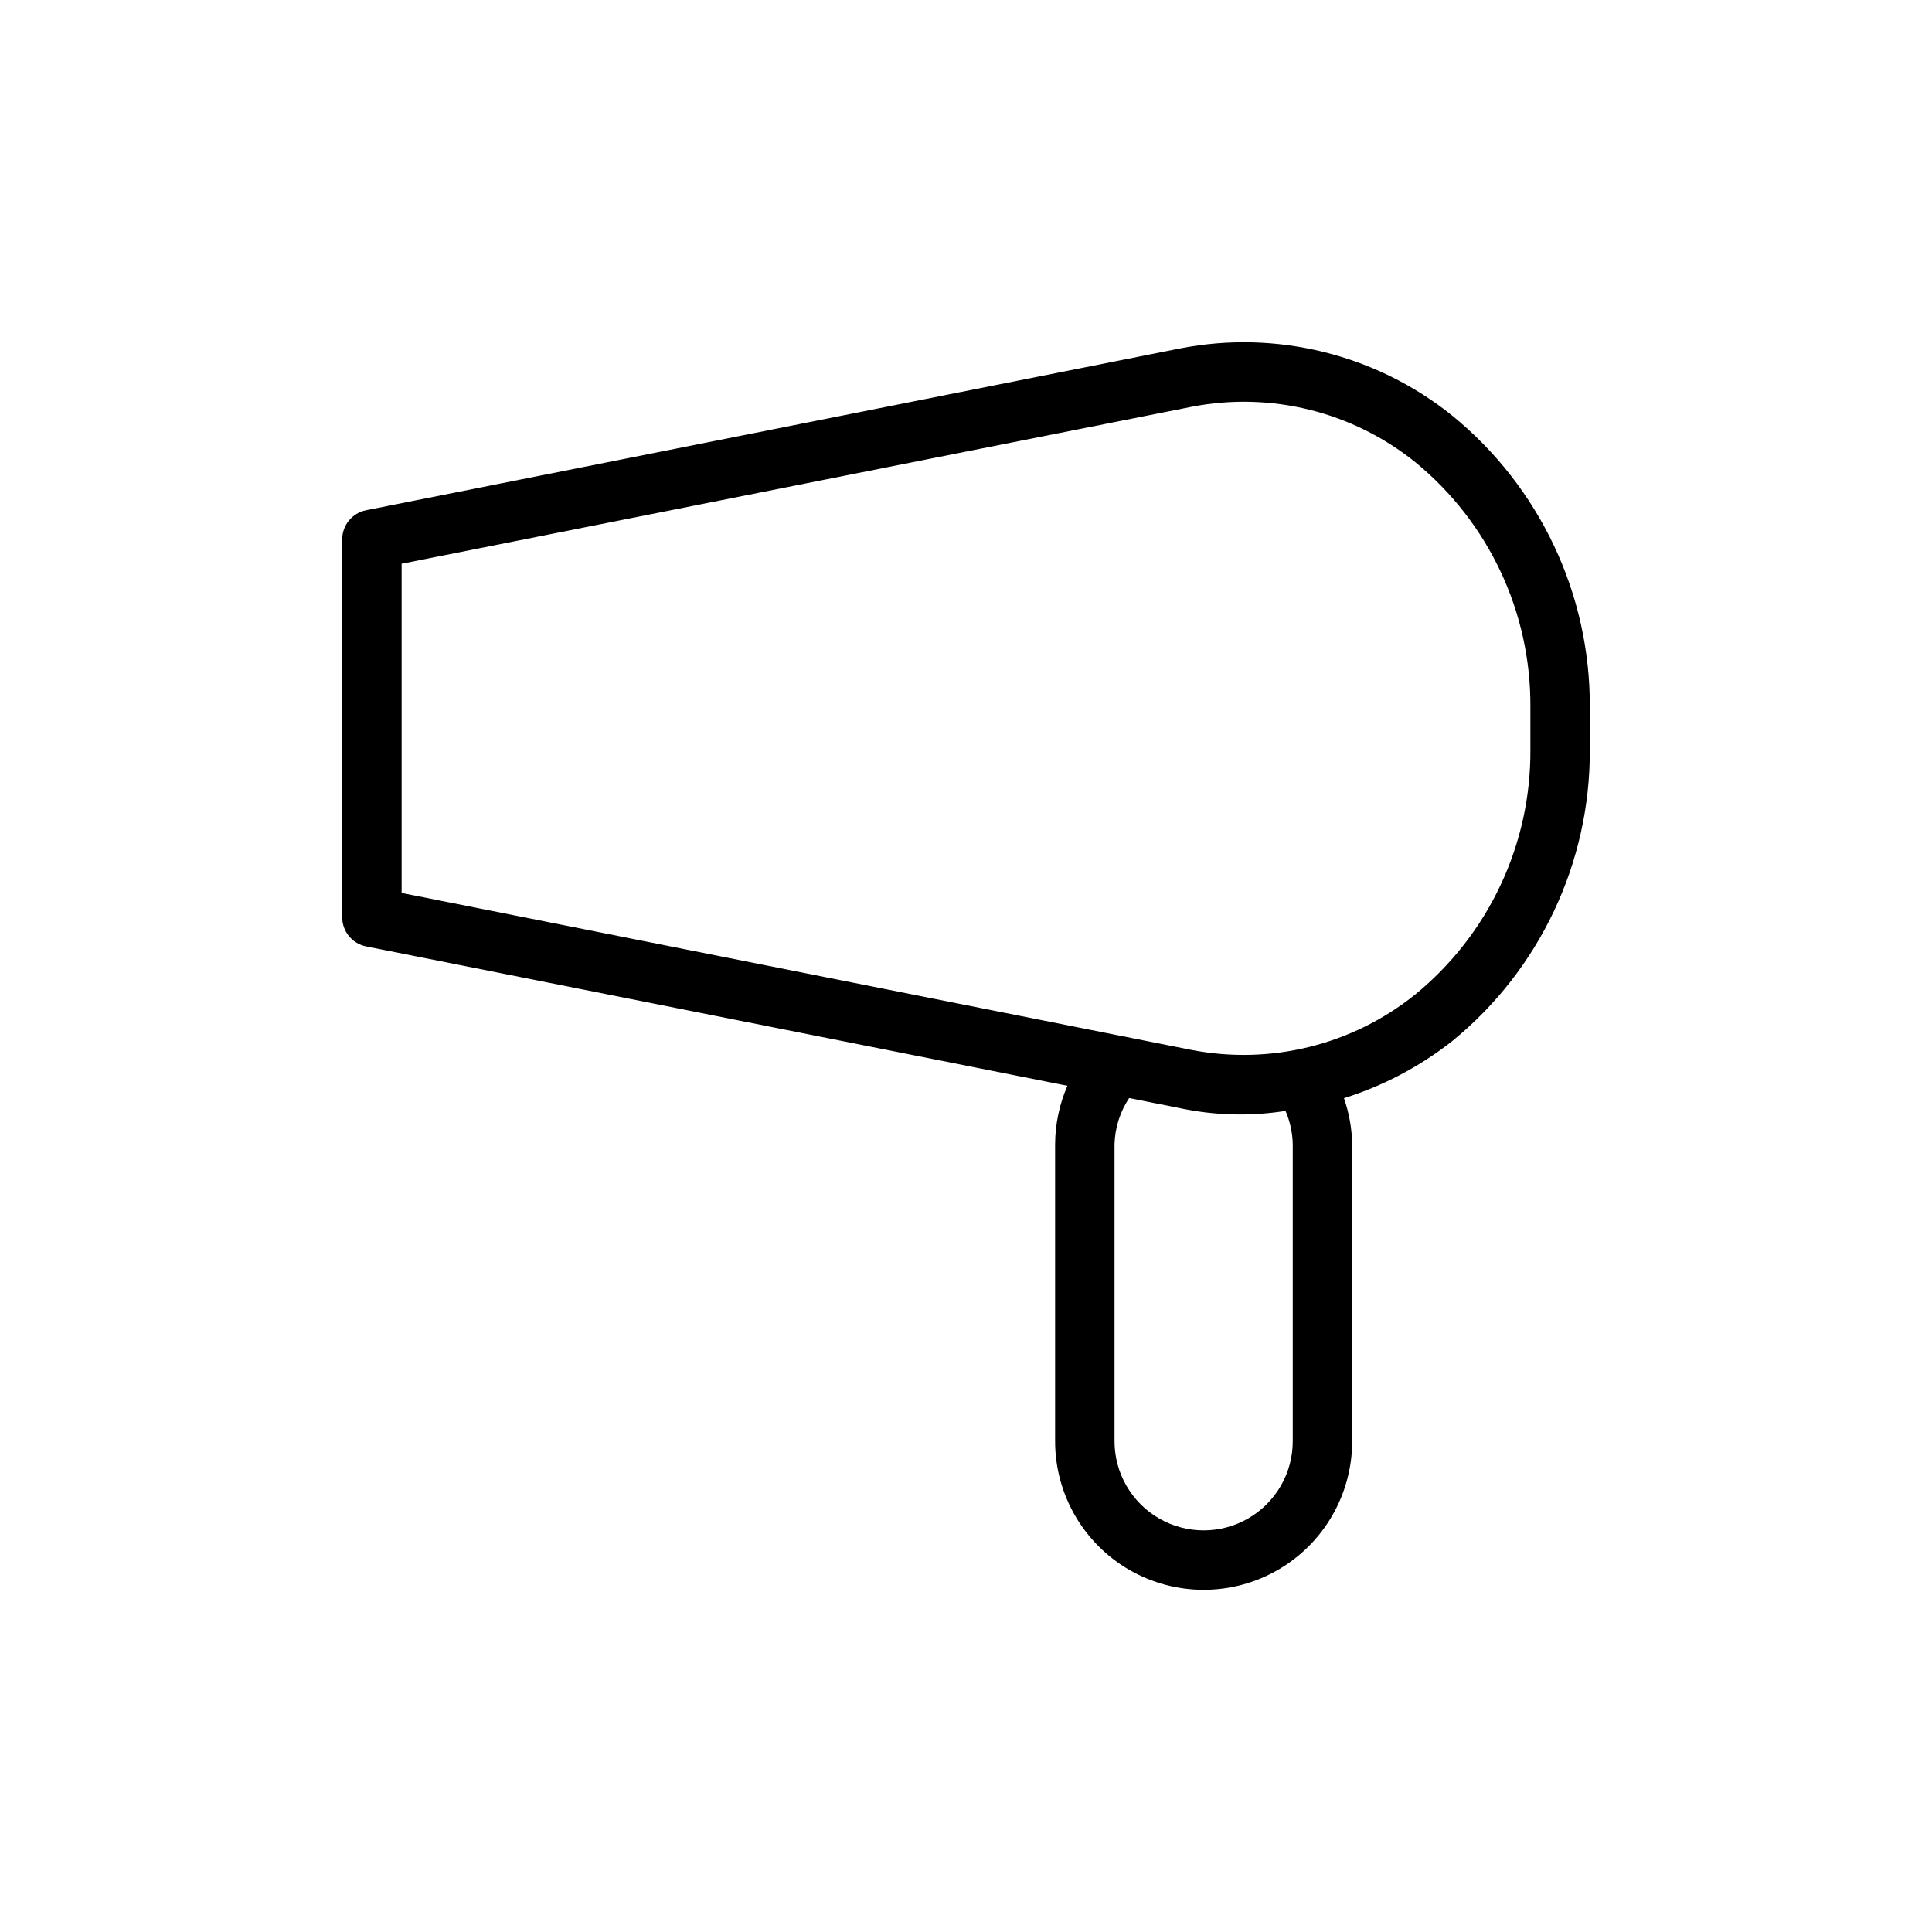 <?xml version="1.0" encoding="UTF-8"?>
<!-- Uploaded to: SVG Repo, www.svgrepo.com, Generator: SVG Repo Mixer Tools -->
<svg fill="#000000" width="800px" height="800px" version="1.1" viewBox="144 144 512 512" xmlns="http://www.w3.org/2000/svg">
 <path d="m528.85 254.14c-20.258-16.277-46.668-22.785-72.172-17.789l-215.69 42.871c-3.668 0.746-6.301 3.973-6.297 7.715v100.15c-0.004 3.738 2.629 6.965 6.297 7.715l185.89 36.934c-2.129 4.891-3.238 10.16-3.262 15.492v78.719c0 14.062 7.504 27.059 19.68 34.09 12.18 7.031 27.184 7.031 39.363 0 12.176-7.031 19.68-20.027 19.68-34.09v-78.719c-0.074-4.156-0.809-8.273-2.172-12.203 10.398-3.258 20.121-8.383 28.684-15.129 23.172-18.895 36.574-47.246 36.465-77.145v-11.398c0.125-29.922-13.273-58.301-36.465-77.211zm-42.258 193.09v78.719c0 8.438-4.5 16.234-11.809 20.453-7.305 4.219-16.309 4.219-23.613 0-7.309-4.219-11.809-12.016-11.809-20.453v-78.719c0.117-4.359 1.461-8.598 3.871-12.234l13.492 2.676v0.004c9.195 1.945 18.668 2.191 27.949 0.723 1.203 2.793 1.855 5.793 1.918 8.832zm62.977-104.54c0.145 25.121-11.074 48.965-30.527 64.863-16.629 13.367-38.297 18.742-59.246 14.691l-209.36-41.598v-87.254l209.39-41.594c20.949-4.07 42.625 1.301 59.246 14.688 19.441 15.906 30.648 39.75 30.496 64.867z"/>
</svg>